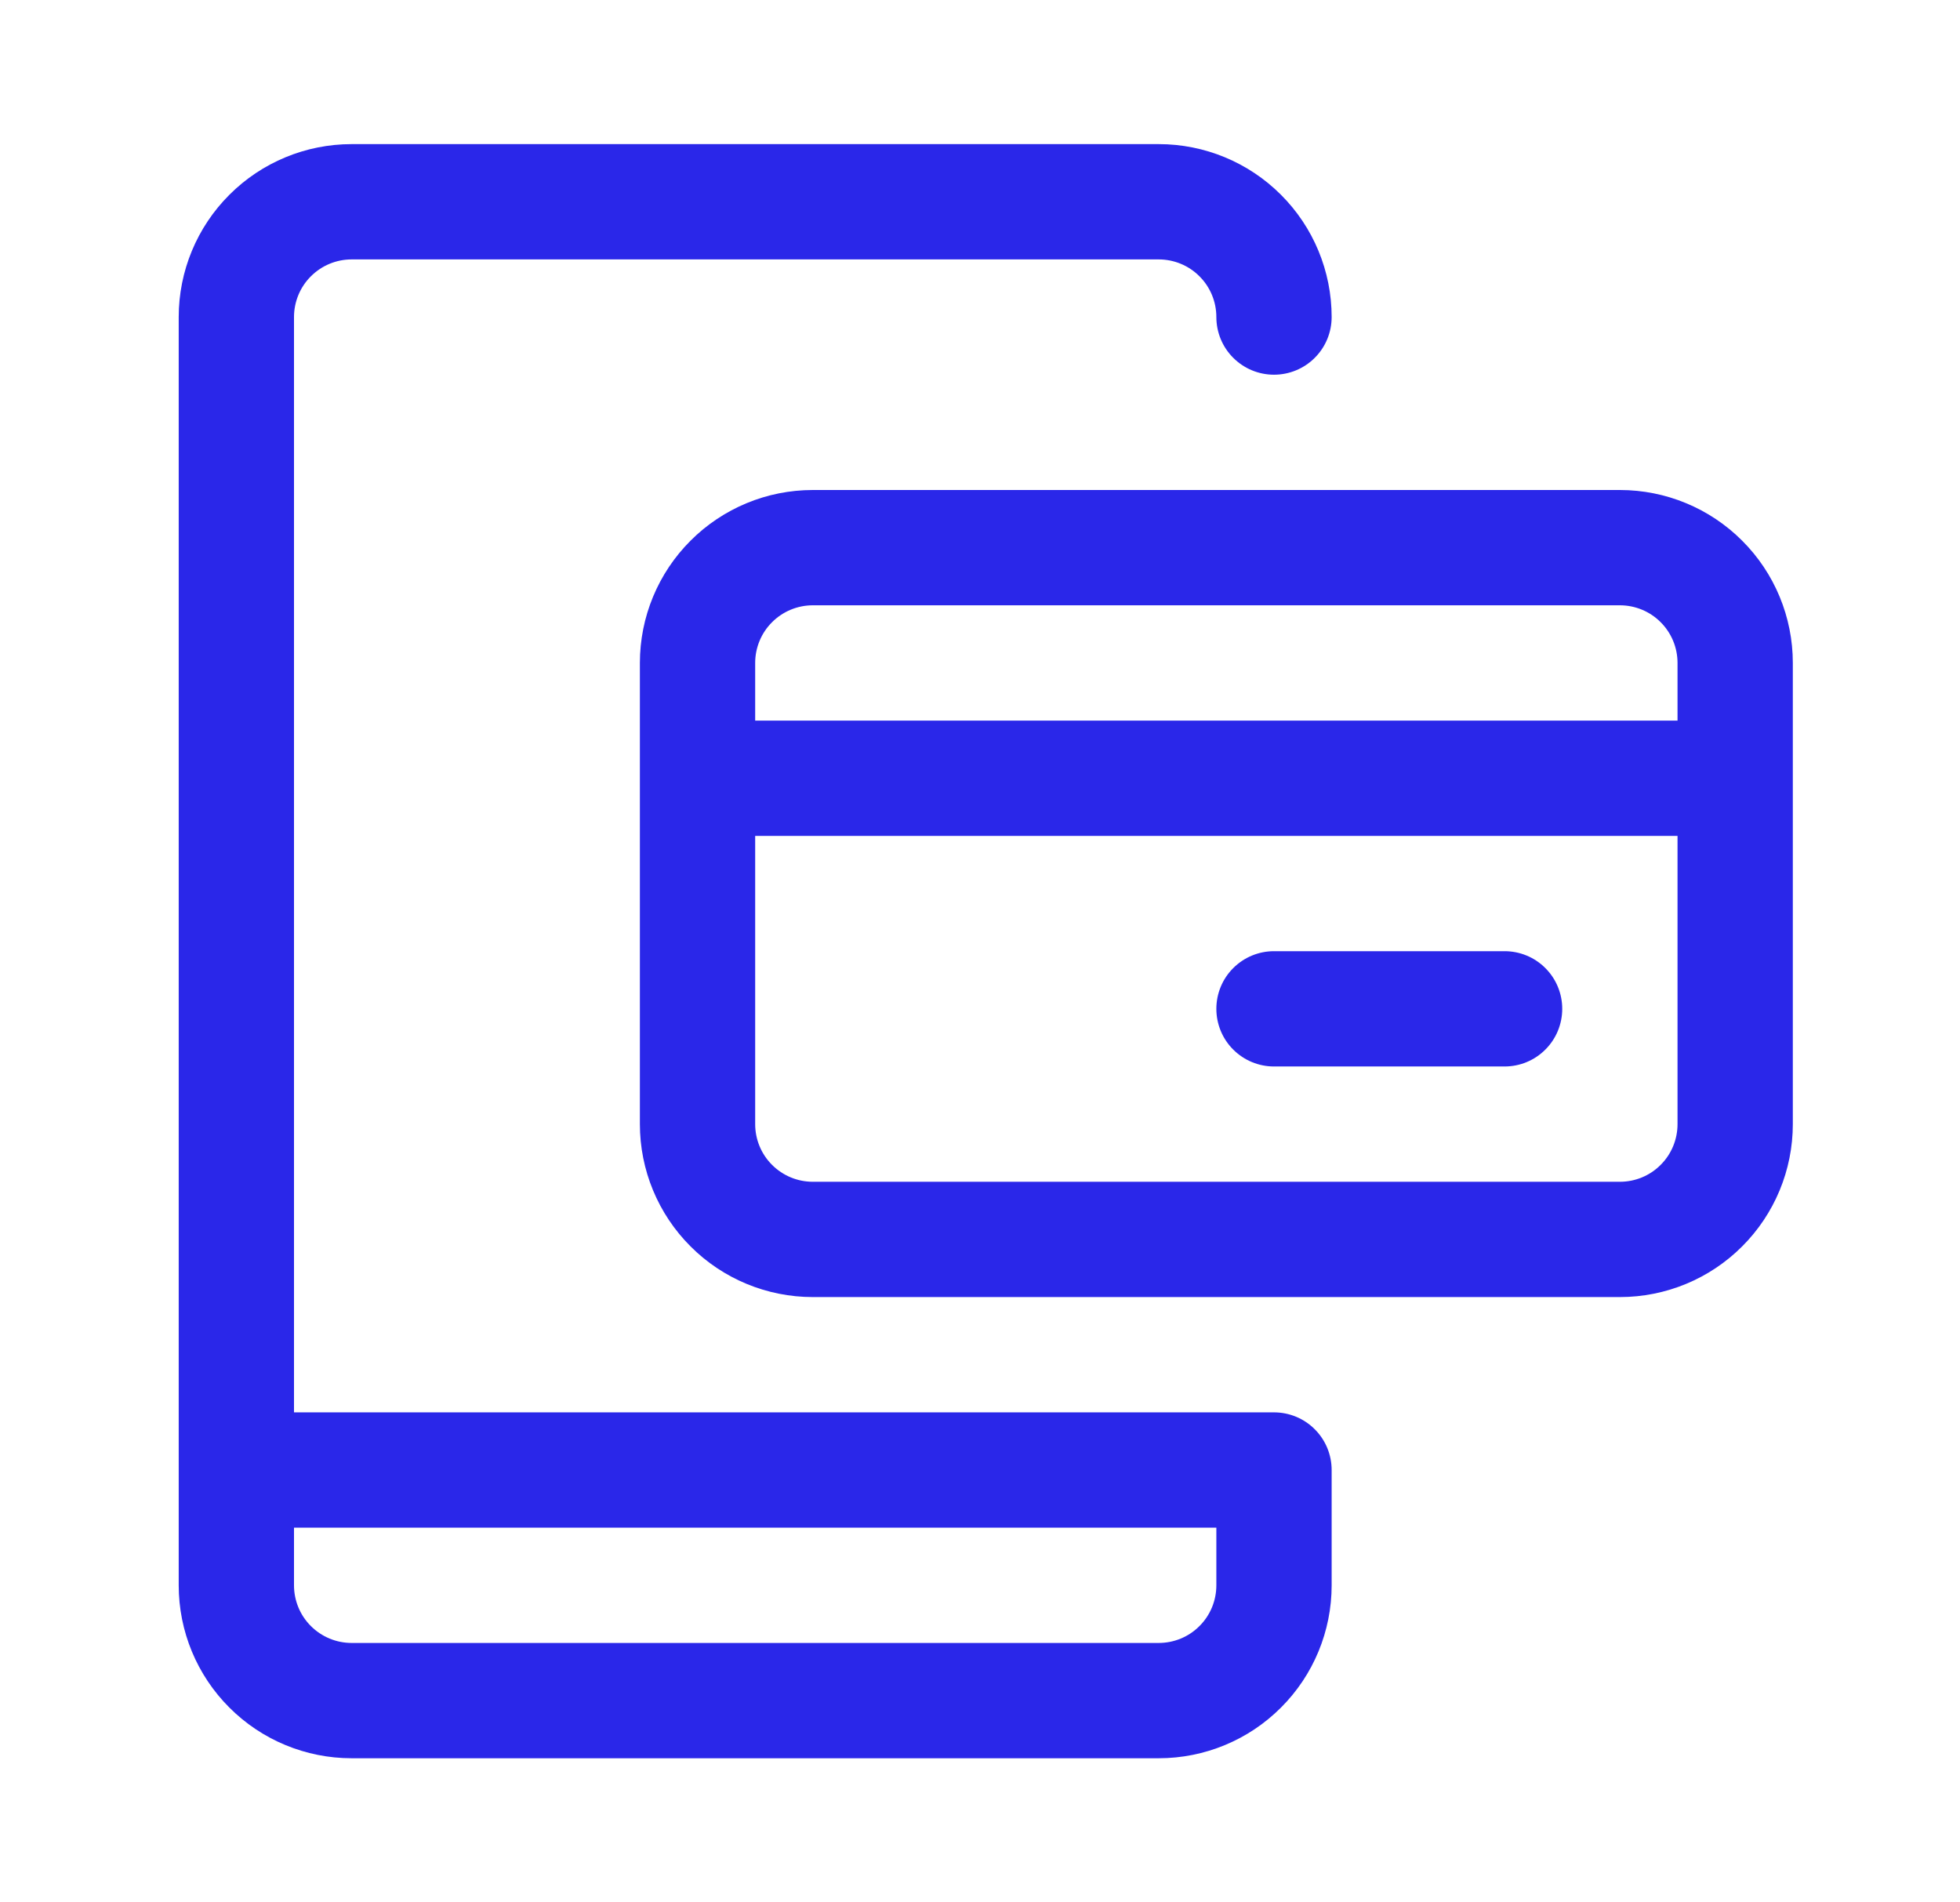 <svg width="34" height="33" viewBox="0 0 34 33" fill="none" xmlns="http://www.w3.org/2000/svg">
<path d="M22.1 24.5H5.1V5.5C5.1 5.235 5.205 4.98 5.393 4.793C5.581 4.605 5.835 4.5 6.1 4.5H20.1C20.365 4.5 20.62 4.605 20.807 4.793C20.995 4.98 21.1 5.235 21.1 5.5C21.1 5.765 21.205 6.02 21.393 6.207C21.581 6.395 21.835 6.5 22.1 6.5C22.365 6.5 22.62 6.395 22.807 6.207C22.995 6.02 23.1 5.765 23.1 5.5C23.1 4.704 22.784 3.941 22.221 3.379C21.659 2.816 20.896 2.5 20.1 2.5H6.1C5.304 2.5 4.541 2.816 3.979 3.379C3.416 3.941 3.1 4.704 3.1 5.5V27.5C3.1 28.296 3.416 29.059 3.979 29.621C4.541 30.184 5.304 30.5 6.1 30.5H20.1C20.896 30.5 21.659 30.184 22.221 29.621C22.784 29.059 23.1 28.296 23.1 27.5V25.5C23.1 25.235 22.995 24.98 22.807 24.793C22.62 24.605 22.365 24.5 22.1 24.5ZM21.1 27.5C21.1 27.765 20.995 28.02 20.807 28.207C20.62 28.395 20.365 28.5 20.1 28.5H6.1C5.835 28.5 5.581 28.395 5.393 28.207C5.205 28.02 5.1 27.765 5.1 27.5V26.5H21.1V27.5Z" fill="#2A27E9"/>
<path d="M28.1 8.5H14.1C13.304 8.5 12.541 8.816 11.979 9.379C11.416 9.941 11.1 10.704 11.1 11.5V19.5C11.1 20.296 11.416 21.059 11.979 21.621C12.541 22.184 13.304 22.5 14.1 22.5H28.1C28.896 22.5 29.659 22.184 30.221 21.621C30.784 21.059 31.1 20.296 31.1 19.5V11.5C31.1 10.704 30.784 9.941 30.221 9.379C29.659 8.816 28.896 8.5 28.1 8.5ZM14.1 10.5H28.1C28.365 10.5 28.62 10.605 28.807 10.793C28.995 10.98 29.1 11.235 29.1 11.5V12.5H13.1V11.5C13.1 11.235 13.205 10.98 13.393 10.793C13.581 10.605 13.835 10.5 14.1 10.5ZM28.1 20.5H14.1C13.835 20.5 13.581 20.395 13.393 20.207C13.205 20.02 13.1 19.765 13.1 19.5V14.5H29.1V19.5C29.1 19.765 28.995 20.02 28.807 20.207C28.62 20.395 28.365 20.5 28.1 20.5Z" fill="#2A27E9"/>
<path d="M26.1 16.5H22.1C21.835 16.5 21.581 16.605 21.393 16.793C21.205 16.98 21.1 17.235 21.1 17.5C21.1 17.765 21.205 18.02 21.393 18.207C21.581 18.395 21.835 18.5 22.1 18.5H26.1C26.365 18.5 26.62 18.395 26.807 18.207C26.995 18.02 27.1 17.765 27.1 17.5C27.1 17.235 26.995 16.98 26.807 16.793C26.62 16.605 26.365 16.5 26.1 16.5Z" fill="#2A27E9"/>
</svg>
